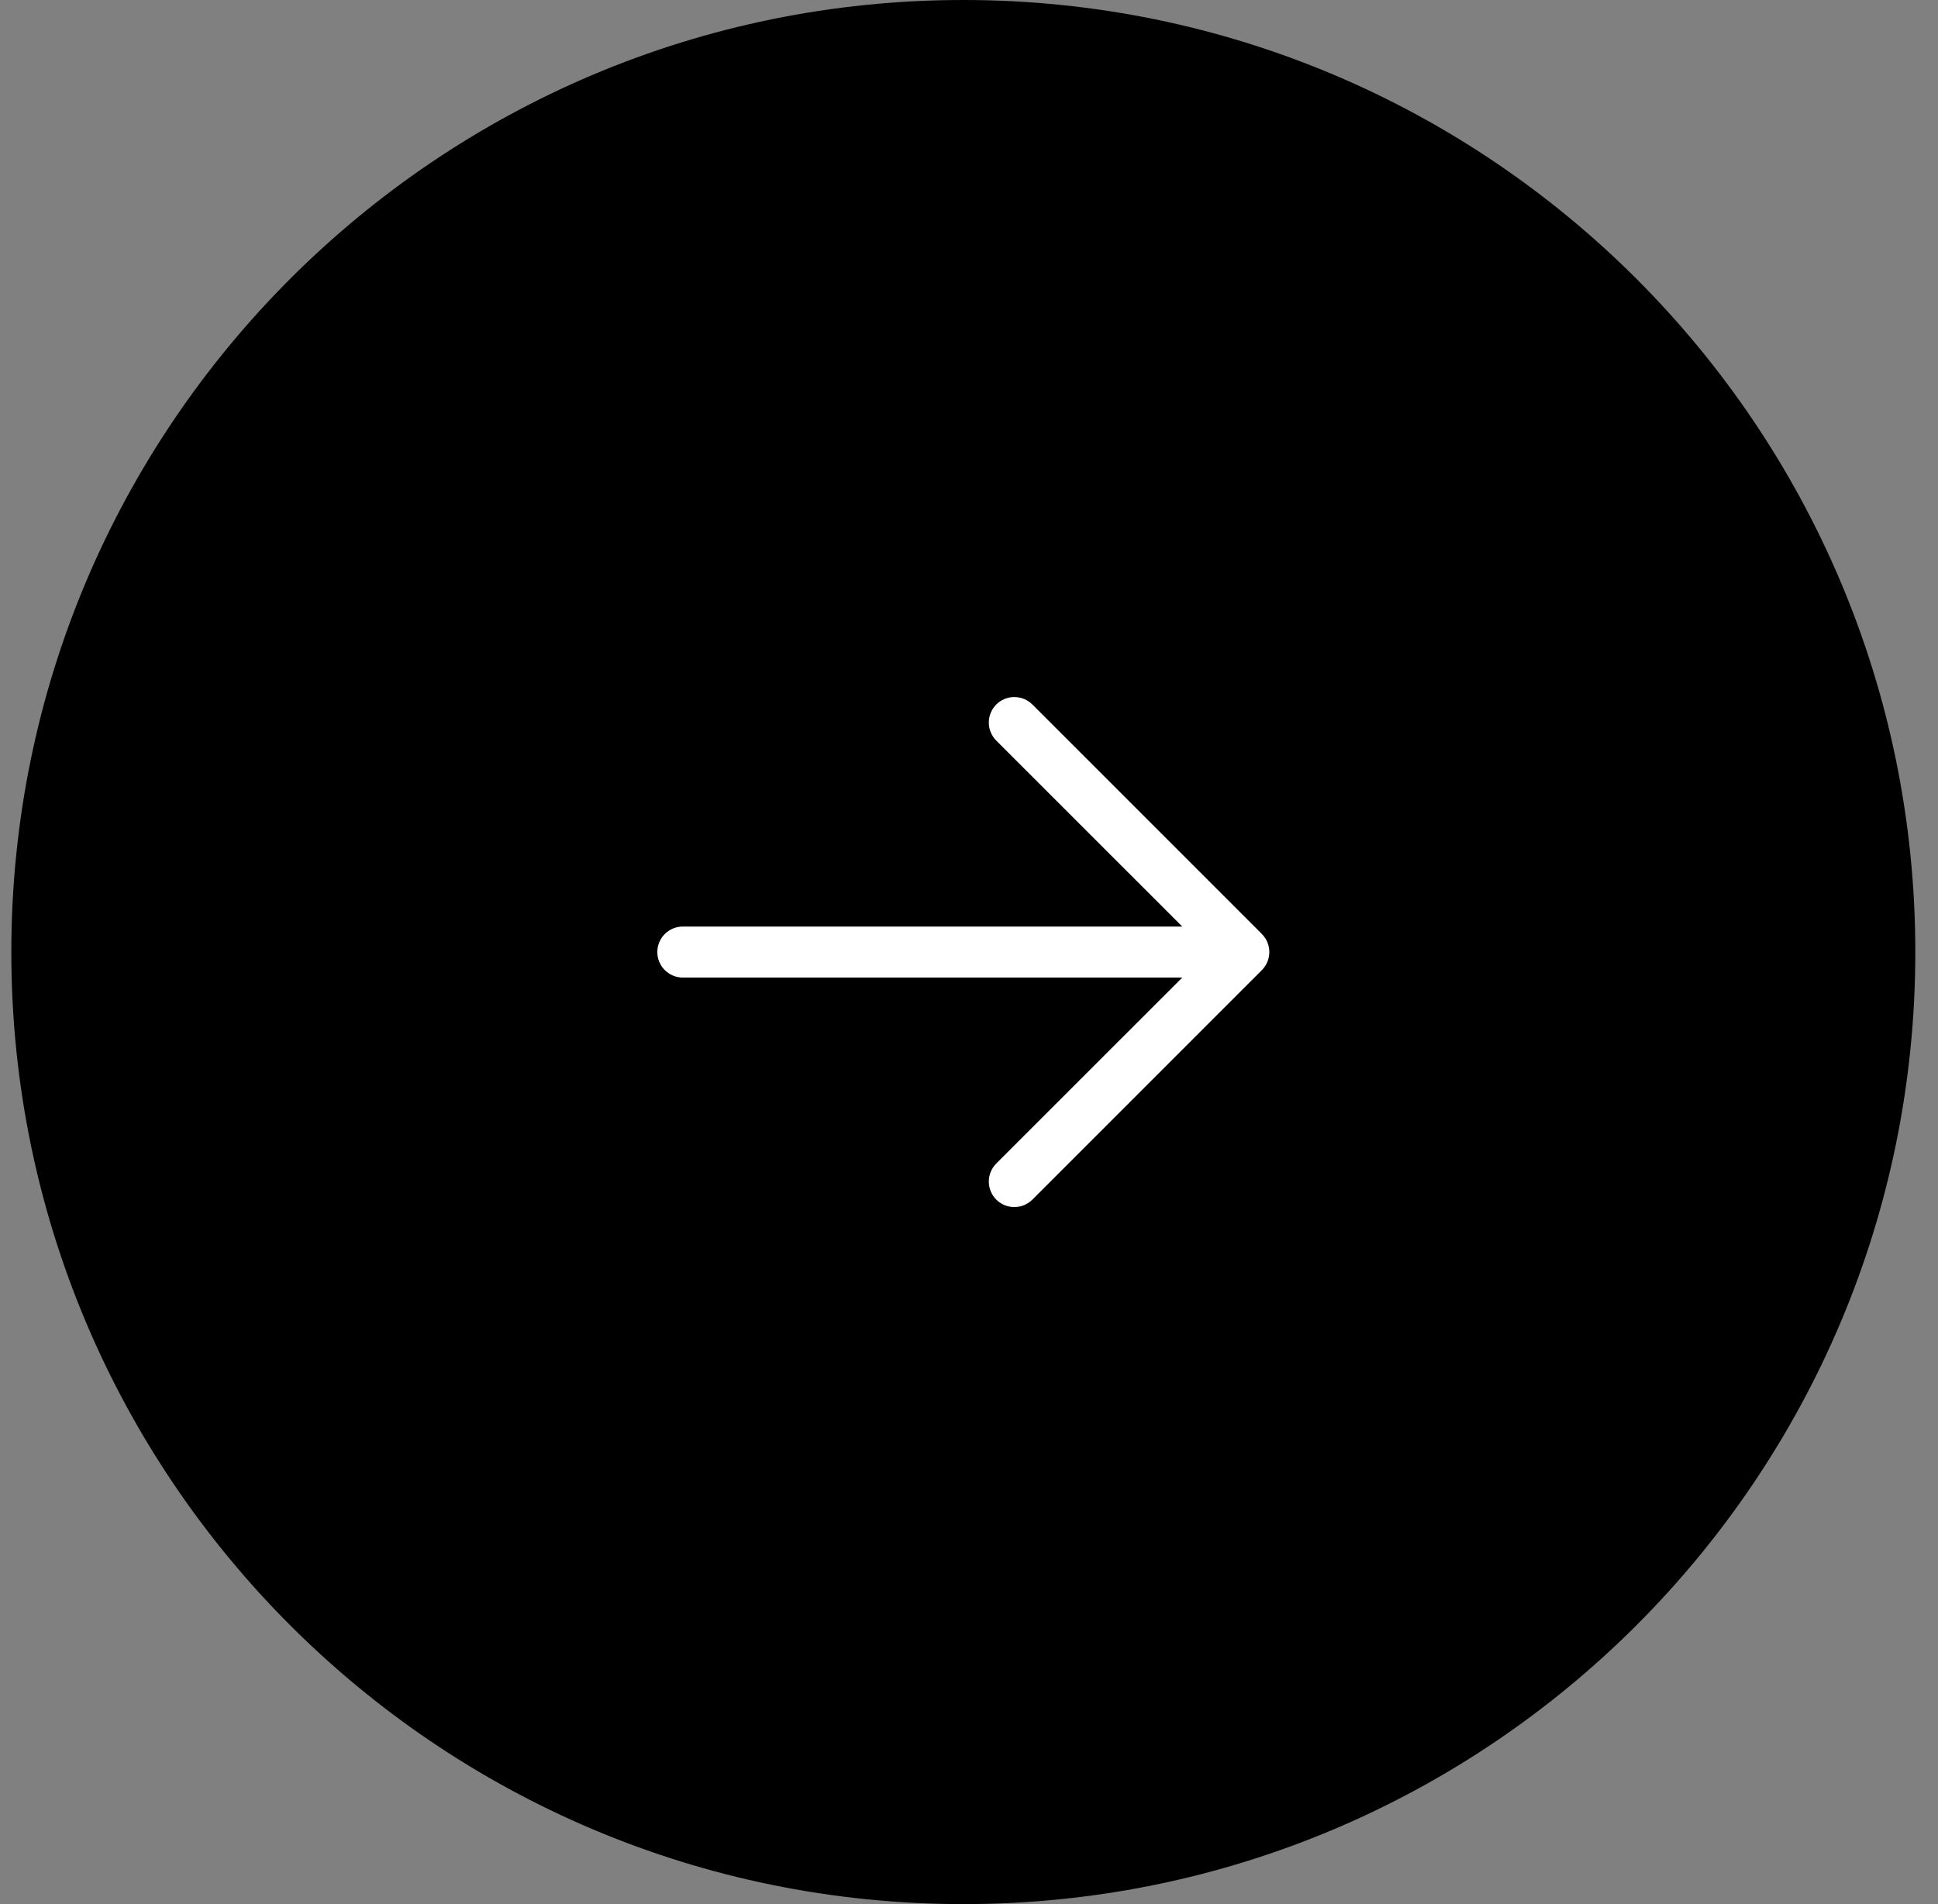 <svg width="57" height="56" viewBox="0 0 57 56" fill="none" xmlns="http://www.w3.org/2000/svg">
<rect x="0" y="0" width="57" height="56" fill="#808080" stroke="none"/>
<path d="M0.333 28C0.333 12.536 12.869 0 28.333 0C43.797 0 56.333 12.536 56.333 28C56.333 43.464 43.797 56 28.333 56C12.869 56 0.333 43.464 0.333 28Z" fill="#DD363B" style="fill:#DD363B;fill:color(display-p3 0.867 0.212 0.231);fill-opacity:1;"/>
<path d="M37.114 28.531L30.364 35.281C30.223 35.421 30.032 35.5 29.833 35.5C29.634 35.5 29.443 35.421 29.302 35.281C29.162 35.14 29.083 34.949 29.083 34.75C29.083 34.551 29.162 34.36 29.302 34.219L34.773 28.75H20.083C19.884 28.75 19.693 28.671 19.553 28.53C19.412 28.39 19.333 28.199 19.333 28C19.333 27.801 19.412 27.61 19.553 27.47C19.693 27.329 19.884 27.25 20.083 27.25H34.773L29.302 21.781C29.162 21.64 29.083 21.449 29.083 21.25C29.083 21.051 29.162 20.86 29.302 20.719C29.443 20.579 29.634 20.5 29.833 20.5C30.032 20.5 30.223 20.579 30.364 20.719L37.114 27.469C37.183 27.539 37.239 27.622 37.276 27.713C37.314 27.804 37.334 27.901 37.334 28C37.334 28.099 37.314 28.196 37.276 28.287C37.239 28.378 37.183 28.461 37.114 28.531Z" fill="white" style="fill:white;fill-opacity:1;"/>
</svg>
